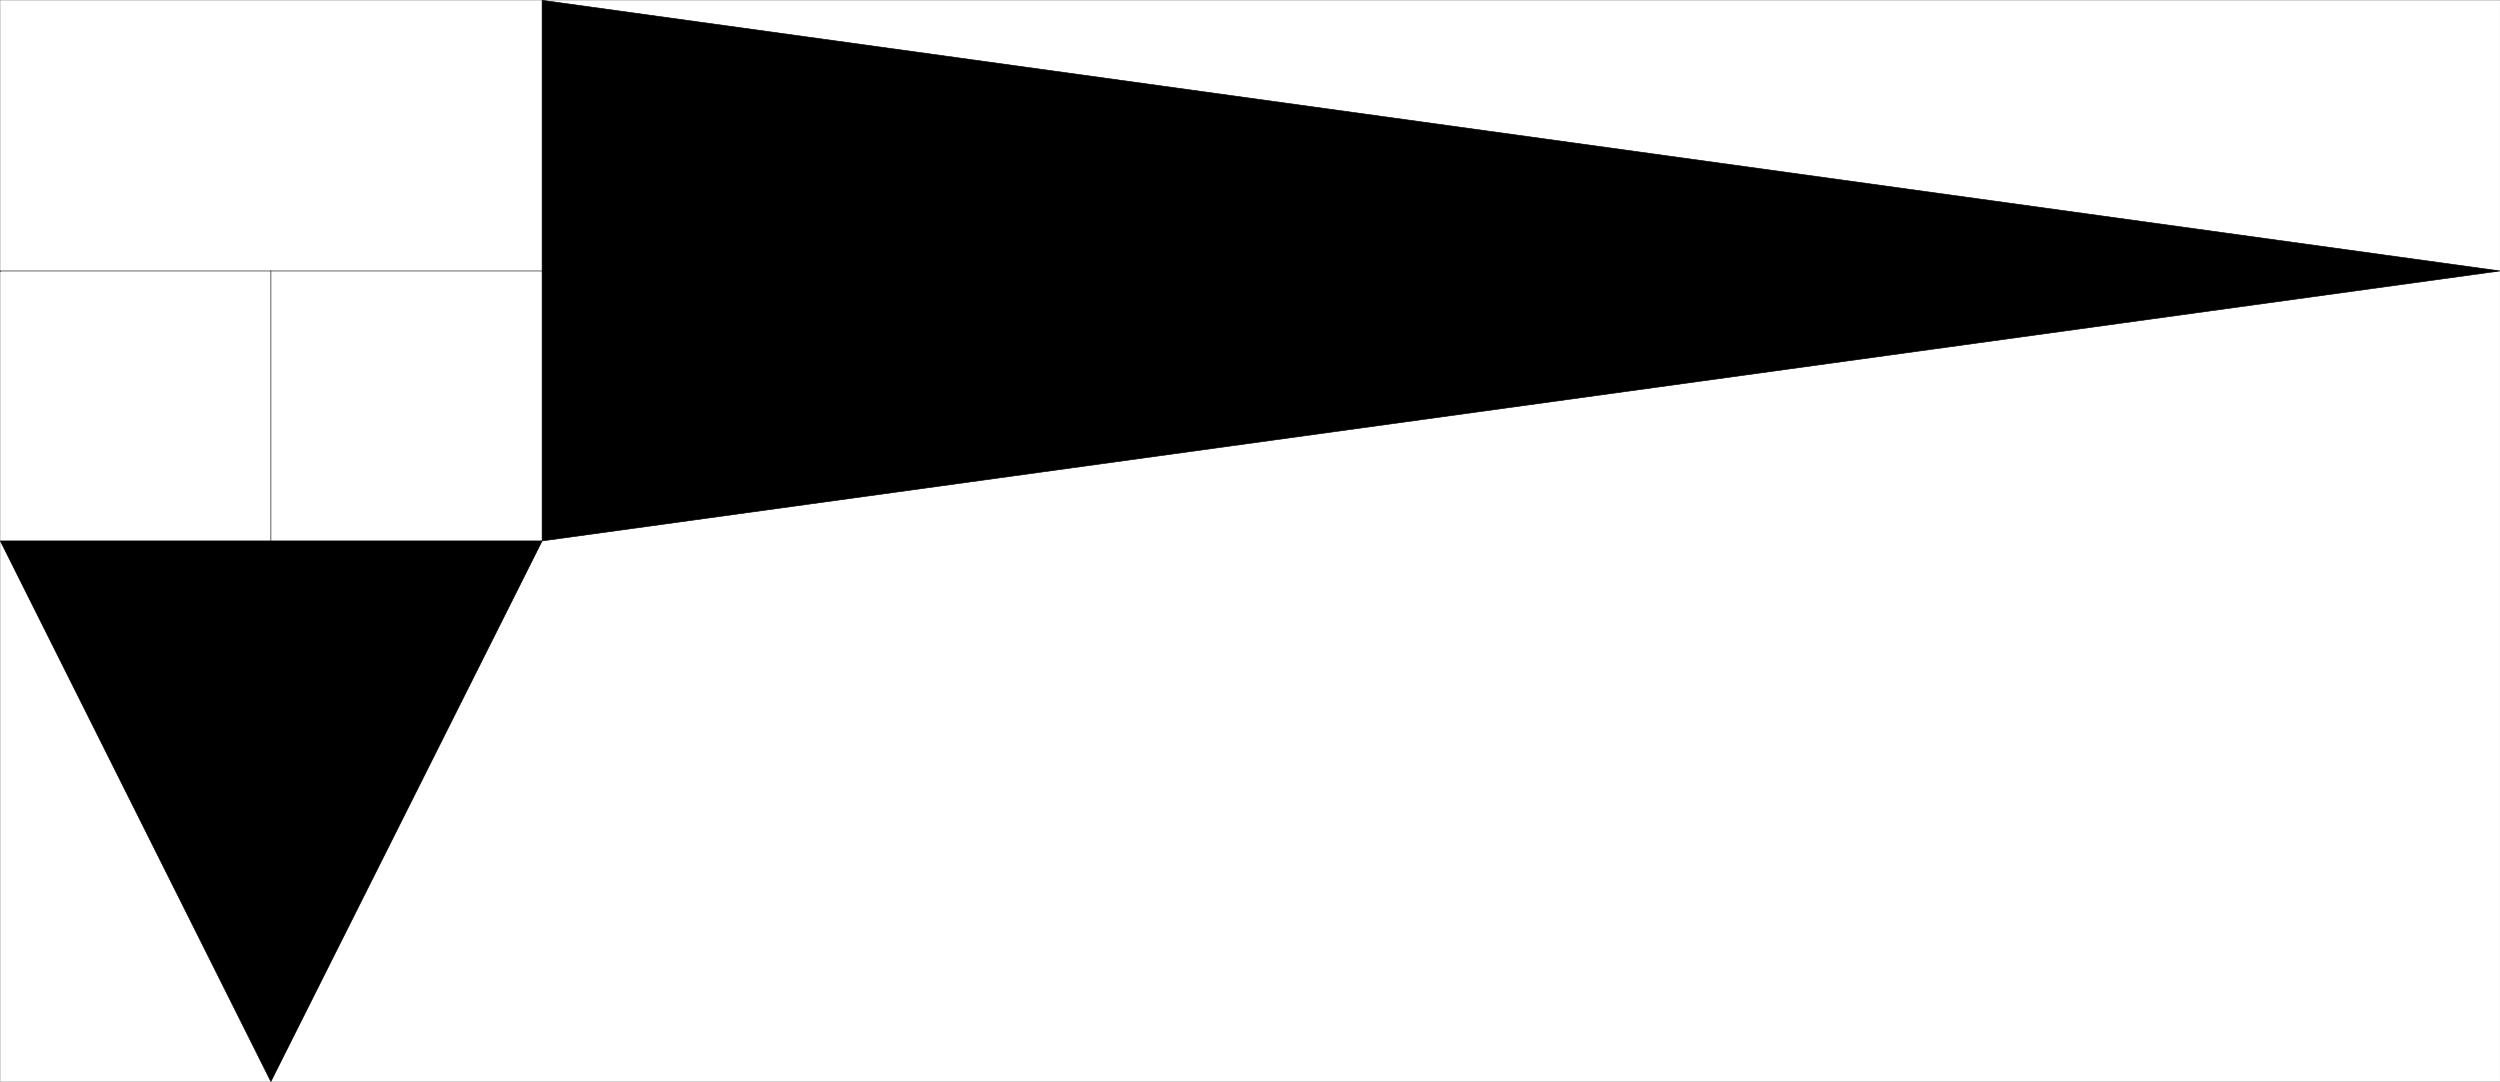 <svg xmlns="http://www.w3.org/2000/svg" width="2997.438" height="1296.933"><rect width="100%" height="100%" fill="#808080" stroke="none"/><path fill="#fff" d="M.371 1296.766h2997.016V.368H.371Zm0 0"/><path fill="none" stroke="#000" stroke-linecap="square" stroke-linejoin="bevel" stroke-miterlimit="10" stroke-width=".743" d="M324.786 324.86v324.45"/><path fill-rule="evenodd" stroke="#000" stroke-linecap="square" stroke-linejoin="bevel" stroke-miterlimit="10" stroke-width=".743" d="M649.977 648.567H.37l324.415 648.2zm0 0"/><path fill="none" stroke="#000" stroke-linecap="square" stroke-linejoin="bevel" stroke-miterlimit="10" stroke-width=".743" d="M649.977 324.86H.37v.742"/><path fill-rule="evenodd" stroke="#000" stroke-linecap="square" stroke-linejoin="bevel" stroke-miterlimit="10" stroke-width=".743" d="M649.977 324.86h2347.41L649.977.368Zm0 0h2347.41L649.977 648.567Zm0 0"/></svg>

